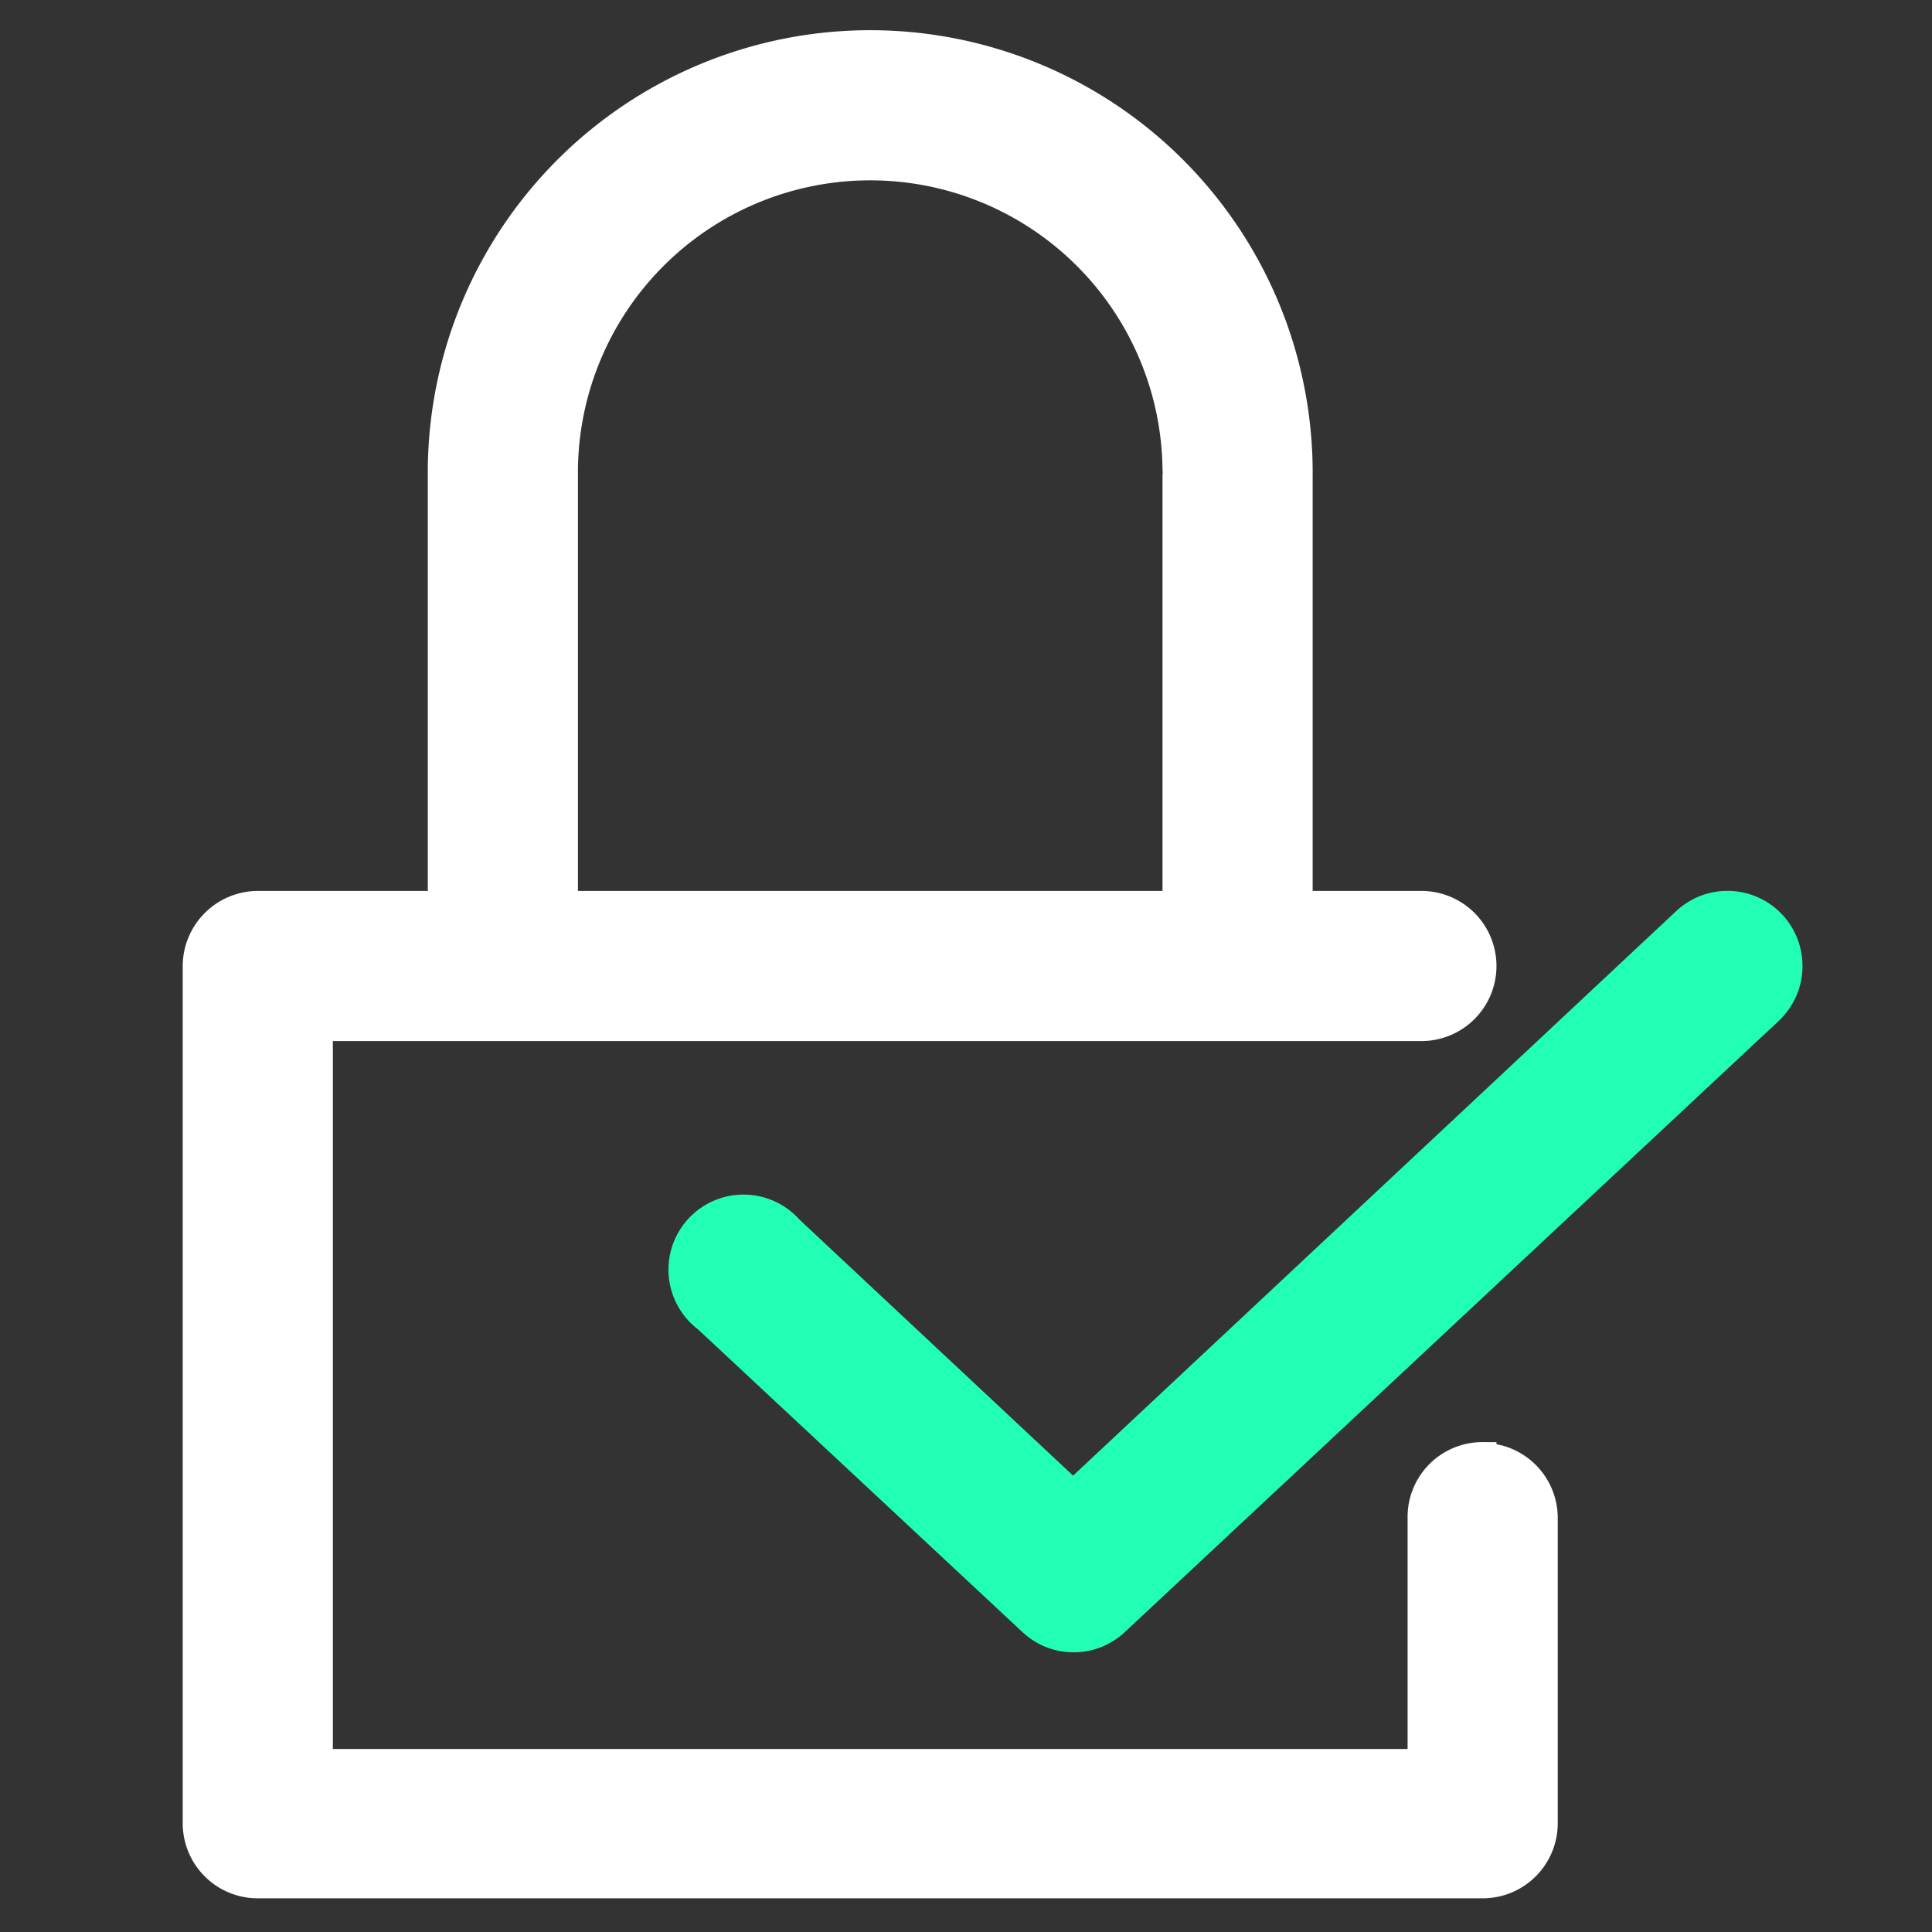 <svg id="Layer_1" data-name="Layer 1" xmlns="http://www.w3.org/2000/svg" viewBox="0 0 70 70"><rect x="0" y="0" width="70" height="70" fill="#333333" stroke="none"/><defs><style>.cls-1{fill:#fff;stroke:#fff;}.cls-2{fill:#21ffb5;stroke:#21ffb5;}</style></defs><g id="Privacy_Approved" data-name="Privacy Approved"><g id="Group_108" data-name="Group 108"><path id="Path_80" data-name="Path 80" class="cls-1" d="M53.72,52.75A2.21,2.21,0,0,0,51.5,55h0v8.87H11.56V37.22H51.5a2.22,2.22,0,0,0,0-4.44H47.06V17.25A15.53,15.53,0,1,0,16,17V32.78H9.34A2.23,2.23,0,0,0,7.12,35h0V66.06a2.22,2.22,0,0,0,2.22,2.22H53.72a2.22,2.22,0,0,0,2.22-2.22h0V55a2.22,2.22,0,0,0-2.22-2.22ZM20.44,17.25A11.09,11.09,0,1,1,42.62,17a.81.81,0,0,1,0,.22V32.78H20.44Z"/><path id="Path_81" data-name="Path 81" class="cls-2" d="M64.21,33.48a2.22,2.22,0,0,0-3.13-.11h0L38.88,54.15,28.61,44.54a2.22,2.22,0,1,0-3,3.24l11.79,11a2.21,2.21,0,0,0,3,0L64.11,36.62A2.23,2.23,0,0,0,64.21,33.48Z"/></g></g></svg>